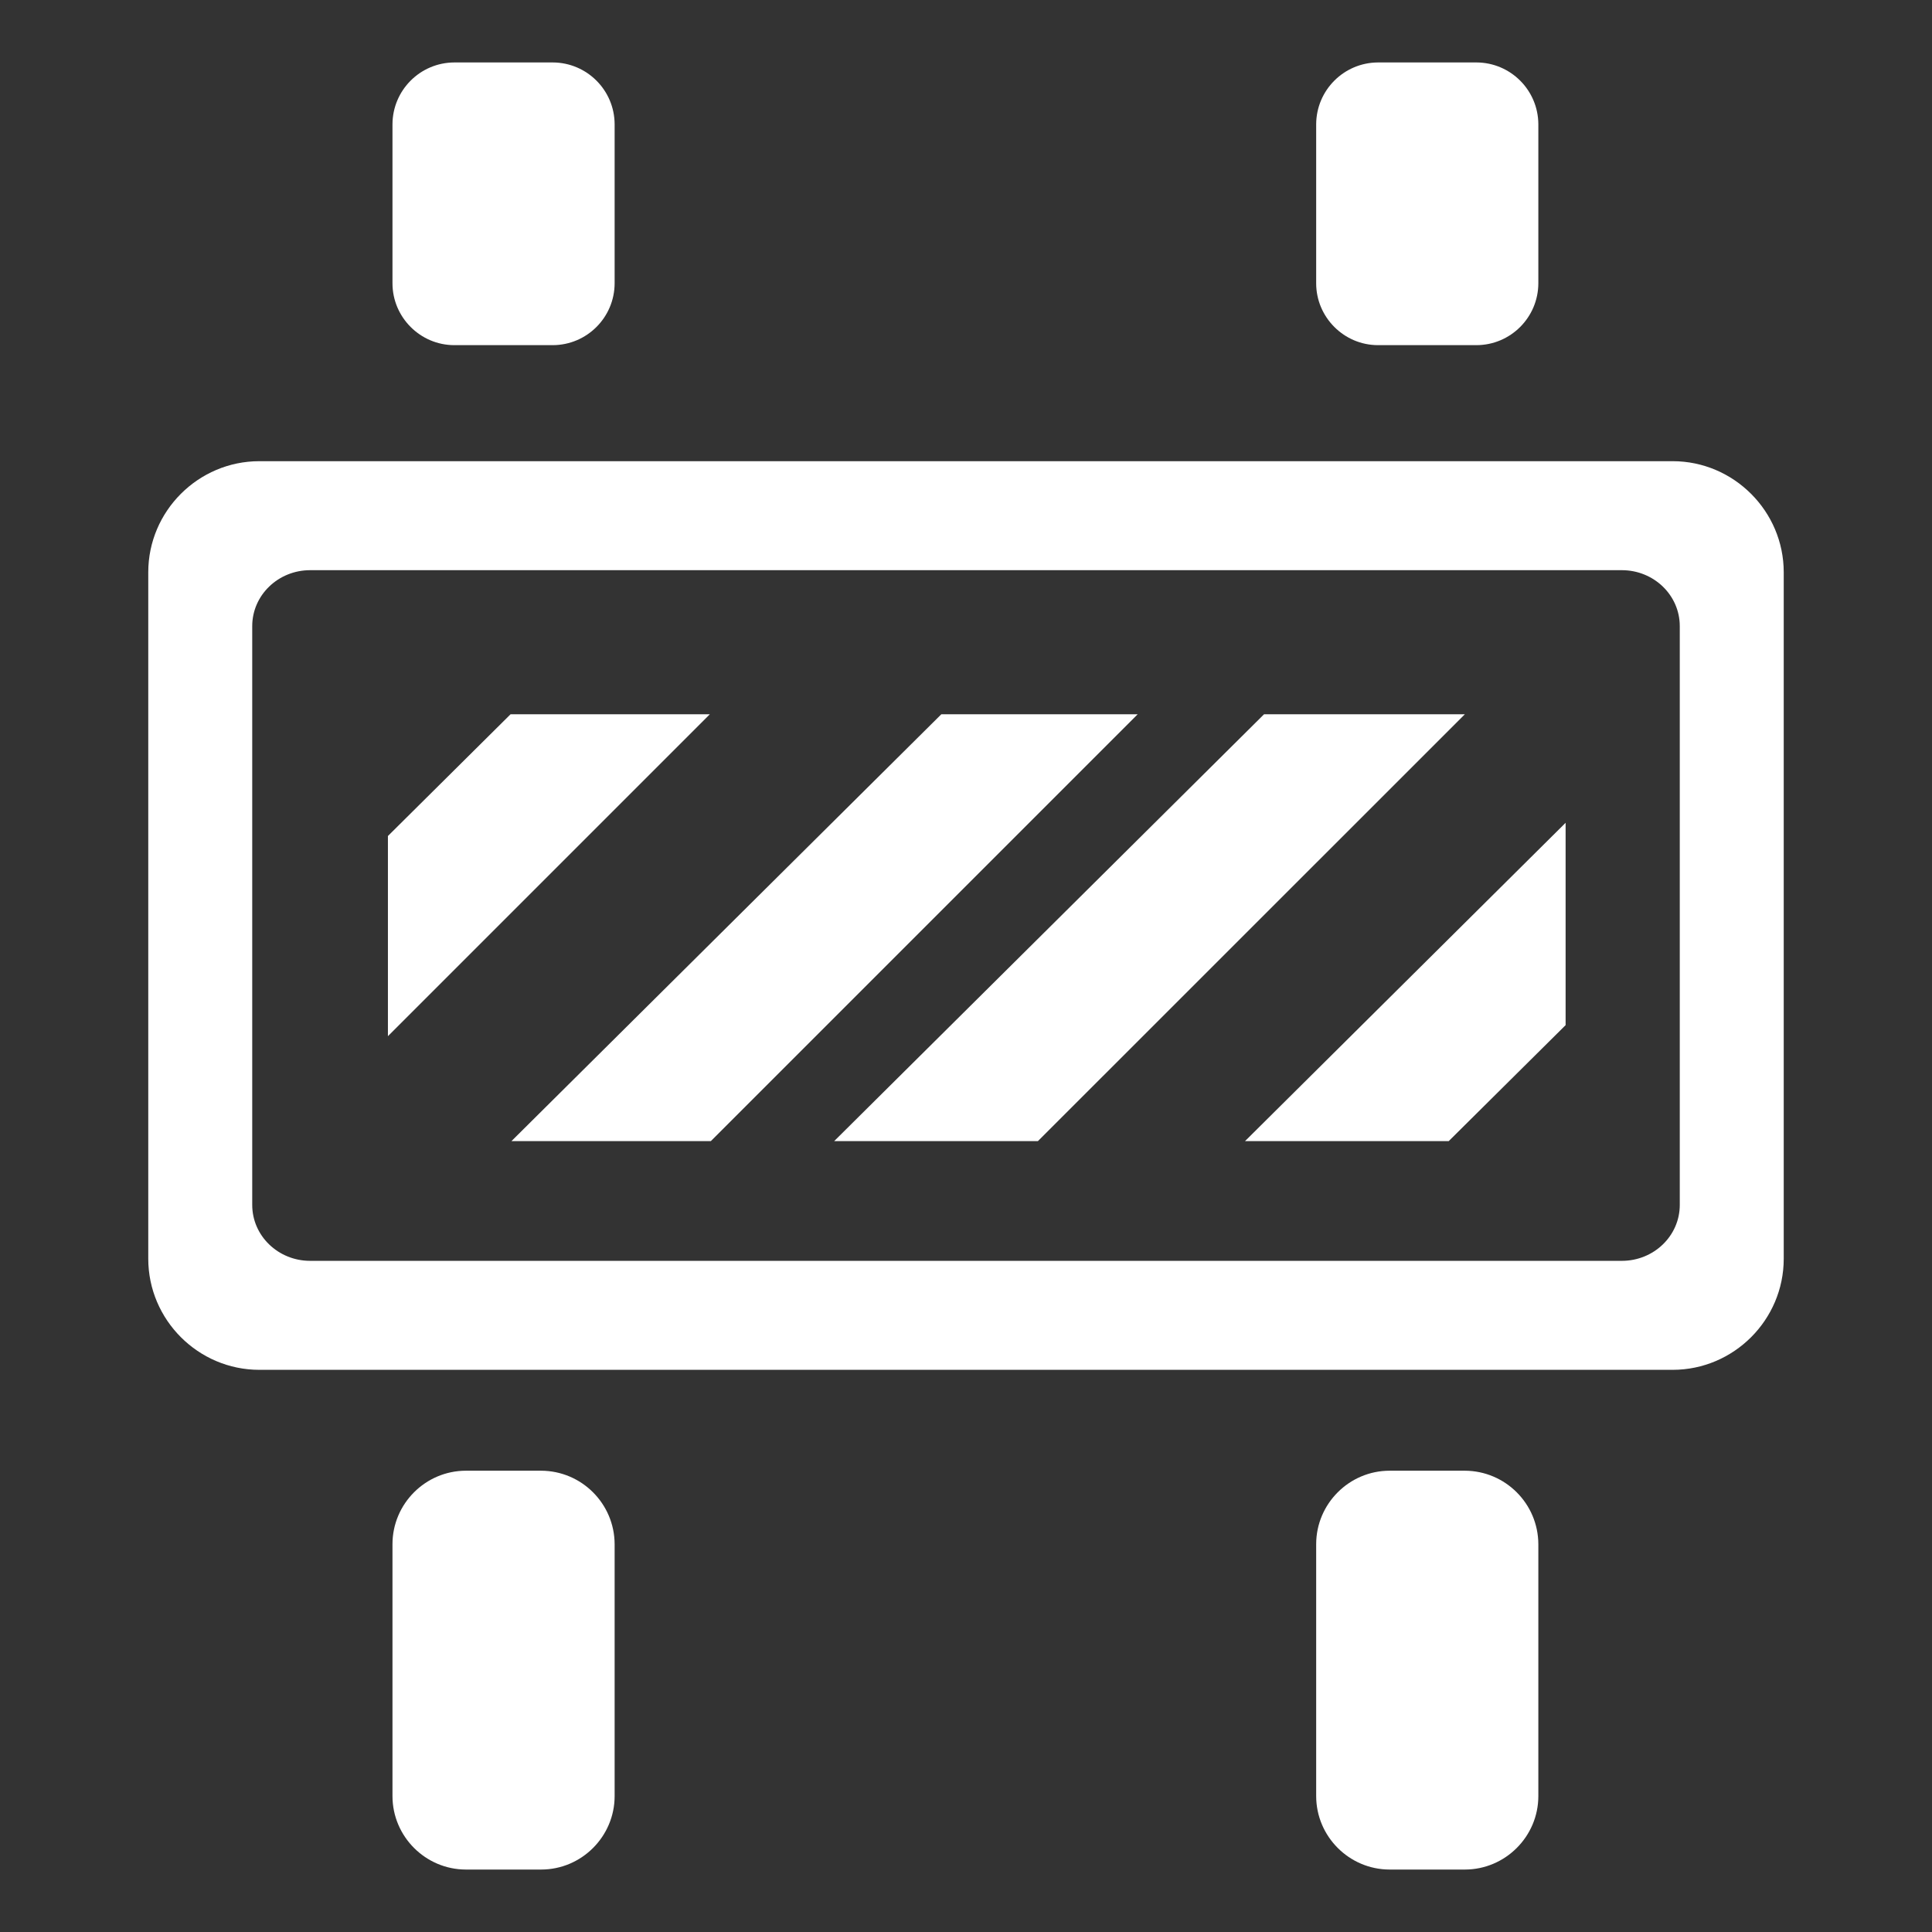 <?xml version="1.0" standalone="no"?><!DOCTYPE svg PUBLIC "-//W3C//DTD SVG 1.1//EN" "http://www.w3.org/Graphics/SVG/1.1/DTD/svg11.dtd"><svg t="1576552908453" class="icon" viewBox="0 0 1024 1024" version="1.1" xmlns="http://www.w3.org/2000/svg" p-id="10097" xmlns:xlink="http://www.w3.org/1999/xlink" width="100" height="100"><rect x="0" y="0" width="1024" height="1024" fill="#333333" stroke="none"/><defs><style type="text/css"></style></defs><path d="M240.806 182.938h52.177c18.08-0.055 32.729-14.704 32.784-32.784v-84.269c-0.055-18.079-14.704-32.723-32.784-32.784h-52.177c-18.088 0.061-32.729 14.705-32.784 32.784v84.269c0 18.002 14.729 32.784 32.784 32.784zM730.391 182.938h52.177c18.08-0.055 32.723-14.704 32.784-32.784v-84.269c-0.061-18.079-14.704-32.723-32.784-32.784h-52.177c-18.086 0.061-32.729 14.705-32.79 32.784v84.269c0 18.002 14.735 32.784 32.79 32.784zM286.822 779.506h-39.854c-21.433 0-38.946 17.515-38.946 38.946v133.5c0 21.425 17.513 38.946 38.946 38.946h39.854c21.431 0 38.946-17.521 38.946-38.946v-133.5c-0.086-21.474-17.472-38.861-38.946-38.946zM776.407 779.506h-39.86c-21.425 0-38.946 17.515-38.946 38.946v133.5c0 21.425 17.521 38.946 38.946 38.946h39.86c21.425 0 38.946-17.521 38.946-38.946v-133.5c-0.086-21.474-17.472-38.861-38.946-38.946zM886.537 244.439H137.458c-32.357 0-58.875 26.463-58.875 58.872v363.855c0 32.355 26.463 58.873 58.875 58.873h749.077c32.361 0 58.88-26.463 58.88-58.873V303.311c0-32.353-26.518-58.872-58.878-58.872z m3.777 394.193c0 16.371-13.741 29.64-30.694 29.64H164.381c-16.952 0-30.694-13.269-30.694-29.64V331.848c0-16.369 13.742-29.64 30.694-29.64h695.239c16.954 0 30.694 13.271 30.694 29.64v306.784z" p-id="10098" fill="#ffffff"></path><path d="M674.826 390.368l-204.1 202.656h74.515l202.708-202.656z" p-id="10099" fill="#ffffff"></path><path d="M550.122 604.807h-107.986L669.97 378.583h106.43L550.122 604.807z m-50.806-23.566h41.045L719.499 402.149H679.682L499.317 581.241z" p-id="10100" fill="#ffffff"></path><path d="M503.774 390.368l-204.1 202.656h72.209l202.658-202.656z" p-id="10101" fill="#ffffff"></path><path d="M376.764 604.807h-105.679L498.918 378.583h104.069L376.764 604.807z m-48.5-23.566h38.738L546.093 402.151h-37.464L328.264 581.241z" p-id="10102" fill="#ffffff"></path><path d="M763.004 593.024l55.018-54.589v-74.03l-129.535 128.619z" p-id="10103" fill="#ffffff"></path><path d="M767.858 604.807h-107.962l169.909-168.708v107.244l-61.947 61.464z m-50.781-23.566h41.071l48.089-47.714v-40.817l-89.161 88.531z" p-id="10104" fill="#ffffff"></path><path d="M275.457 390.368l-58.069 57.639v72.748l130.388-130.386z" p-id="10105" fill="#ffffff"></path><path d="M205.604 549.202v-106.102l64.998-64.515h105.62L205.604 549.202z m23.566-96.289v39.395l90.157-90.157h-39.015l-51.142 50.762z" p-id="10106" fill="#ffffff"></path></svg>